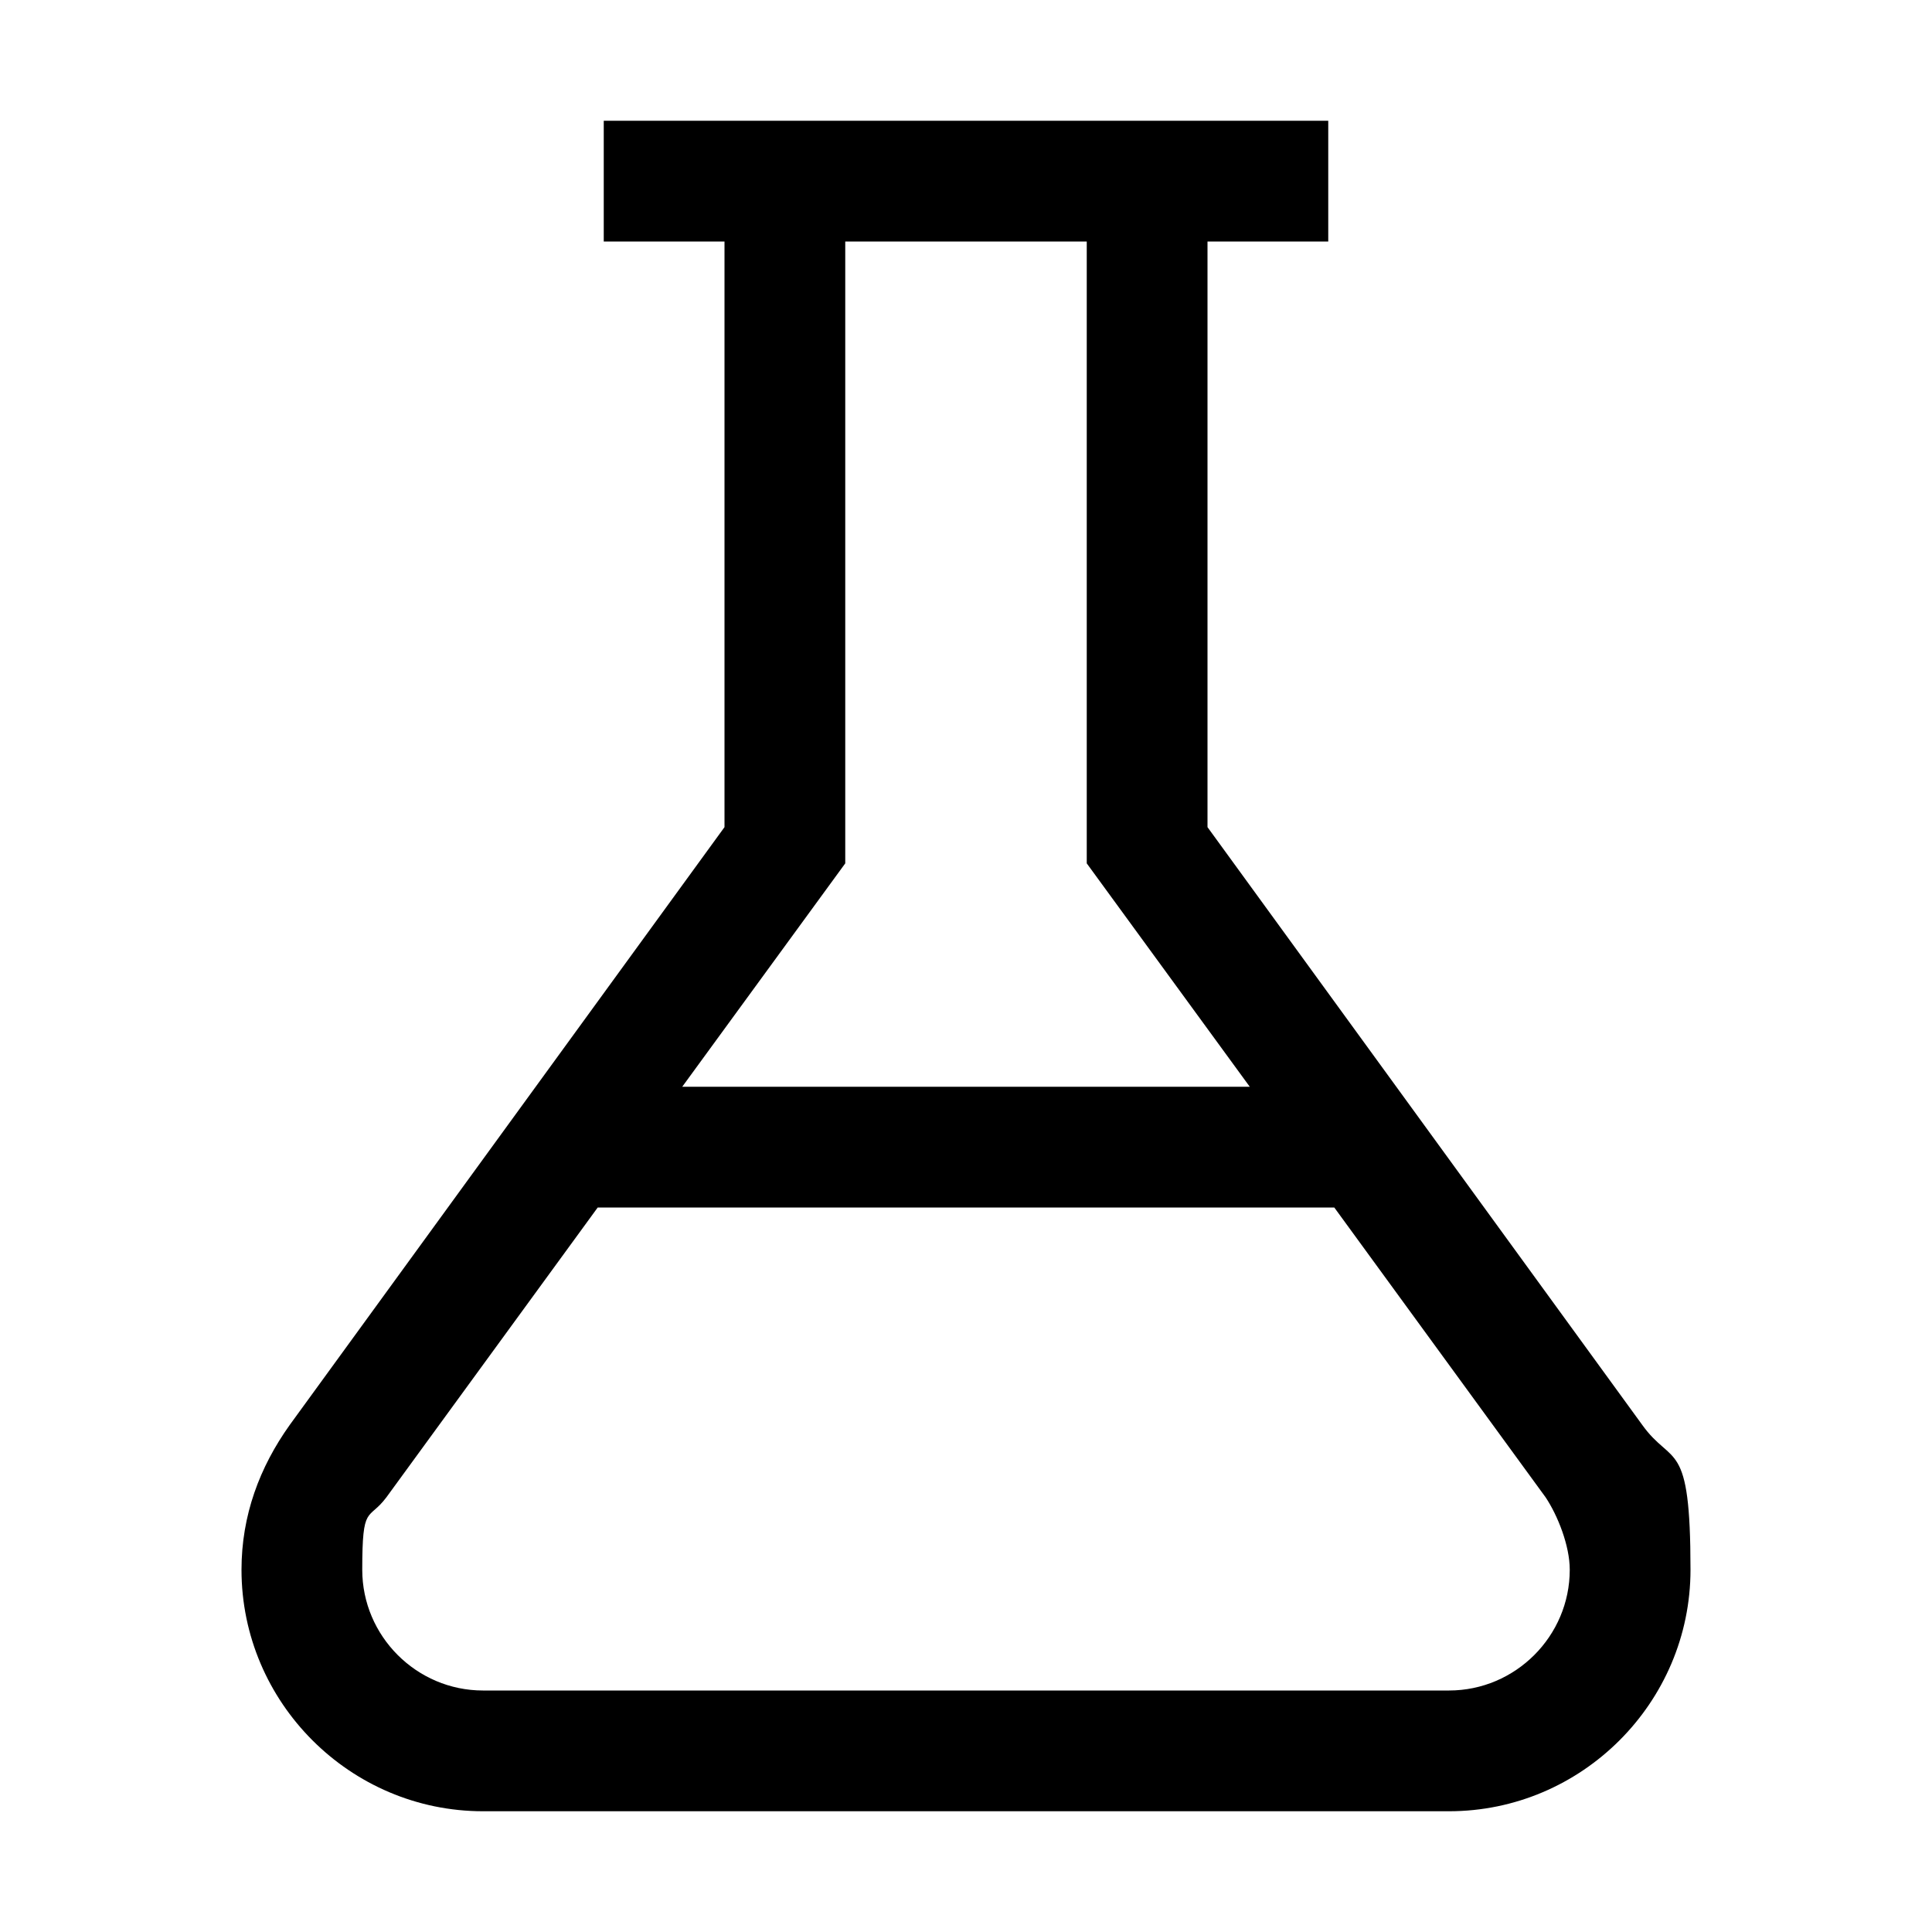 <?xml version="1.0" encoding="UTF-8"?>
<svg xmlns="http://www.w3.org/2000/svg" version="1.1" viewBox="0 0 32 32">
  <defs>
    <style>
      .cls-1 {
        fill: none;
      }
    </style>
  </defs>
  <!-- Generator: Adobe Illustrator 28.7.1, SVG Export Plug-In . SVG Version: 1.2.0 Build 142)  -->
  <g>
    <g id="Layer_1">
      <g>
        <path d="M27.2,23.6l-7.2-9.9V4h2v-2h-12v2h2v9.7l-7.2,9.9c-.5.7-.8,1.5-.8,2.4,0,2.2,1.8,4,4,4h16c2.2,0,4-1.8,4-4s-.3-1.7-.8-2.4h0ZM14,14.3V4h4v10.3l2.7,3.7h-9.4l2.7-3.7h0ZM24,28h-16c-1.1,0-2-.9-2-2s.1-.8.4-1.2l3.5-4.8h12.2l3.5,4.8c.2.3.4.8.4,1.2,0,1.1-.9,2-2,2h0Z"/>
        <rect class="cls-1" width="32" height="32"/>
      </g>
    </g>
  </g>
</svg>
